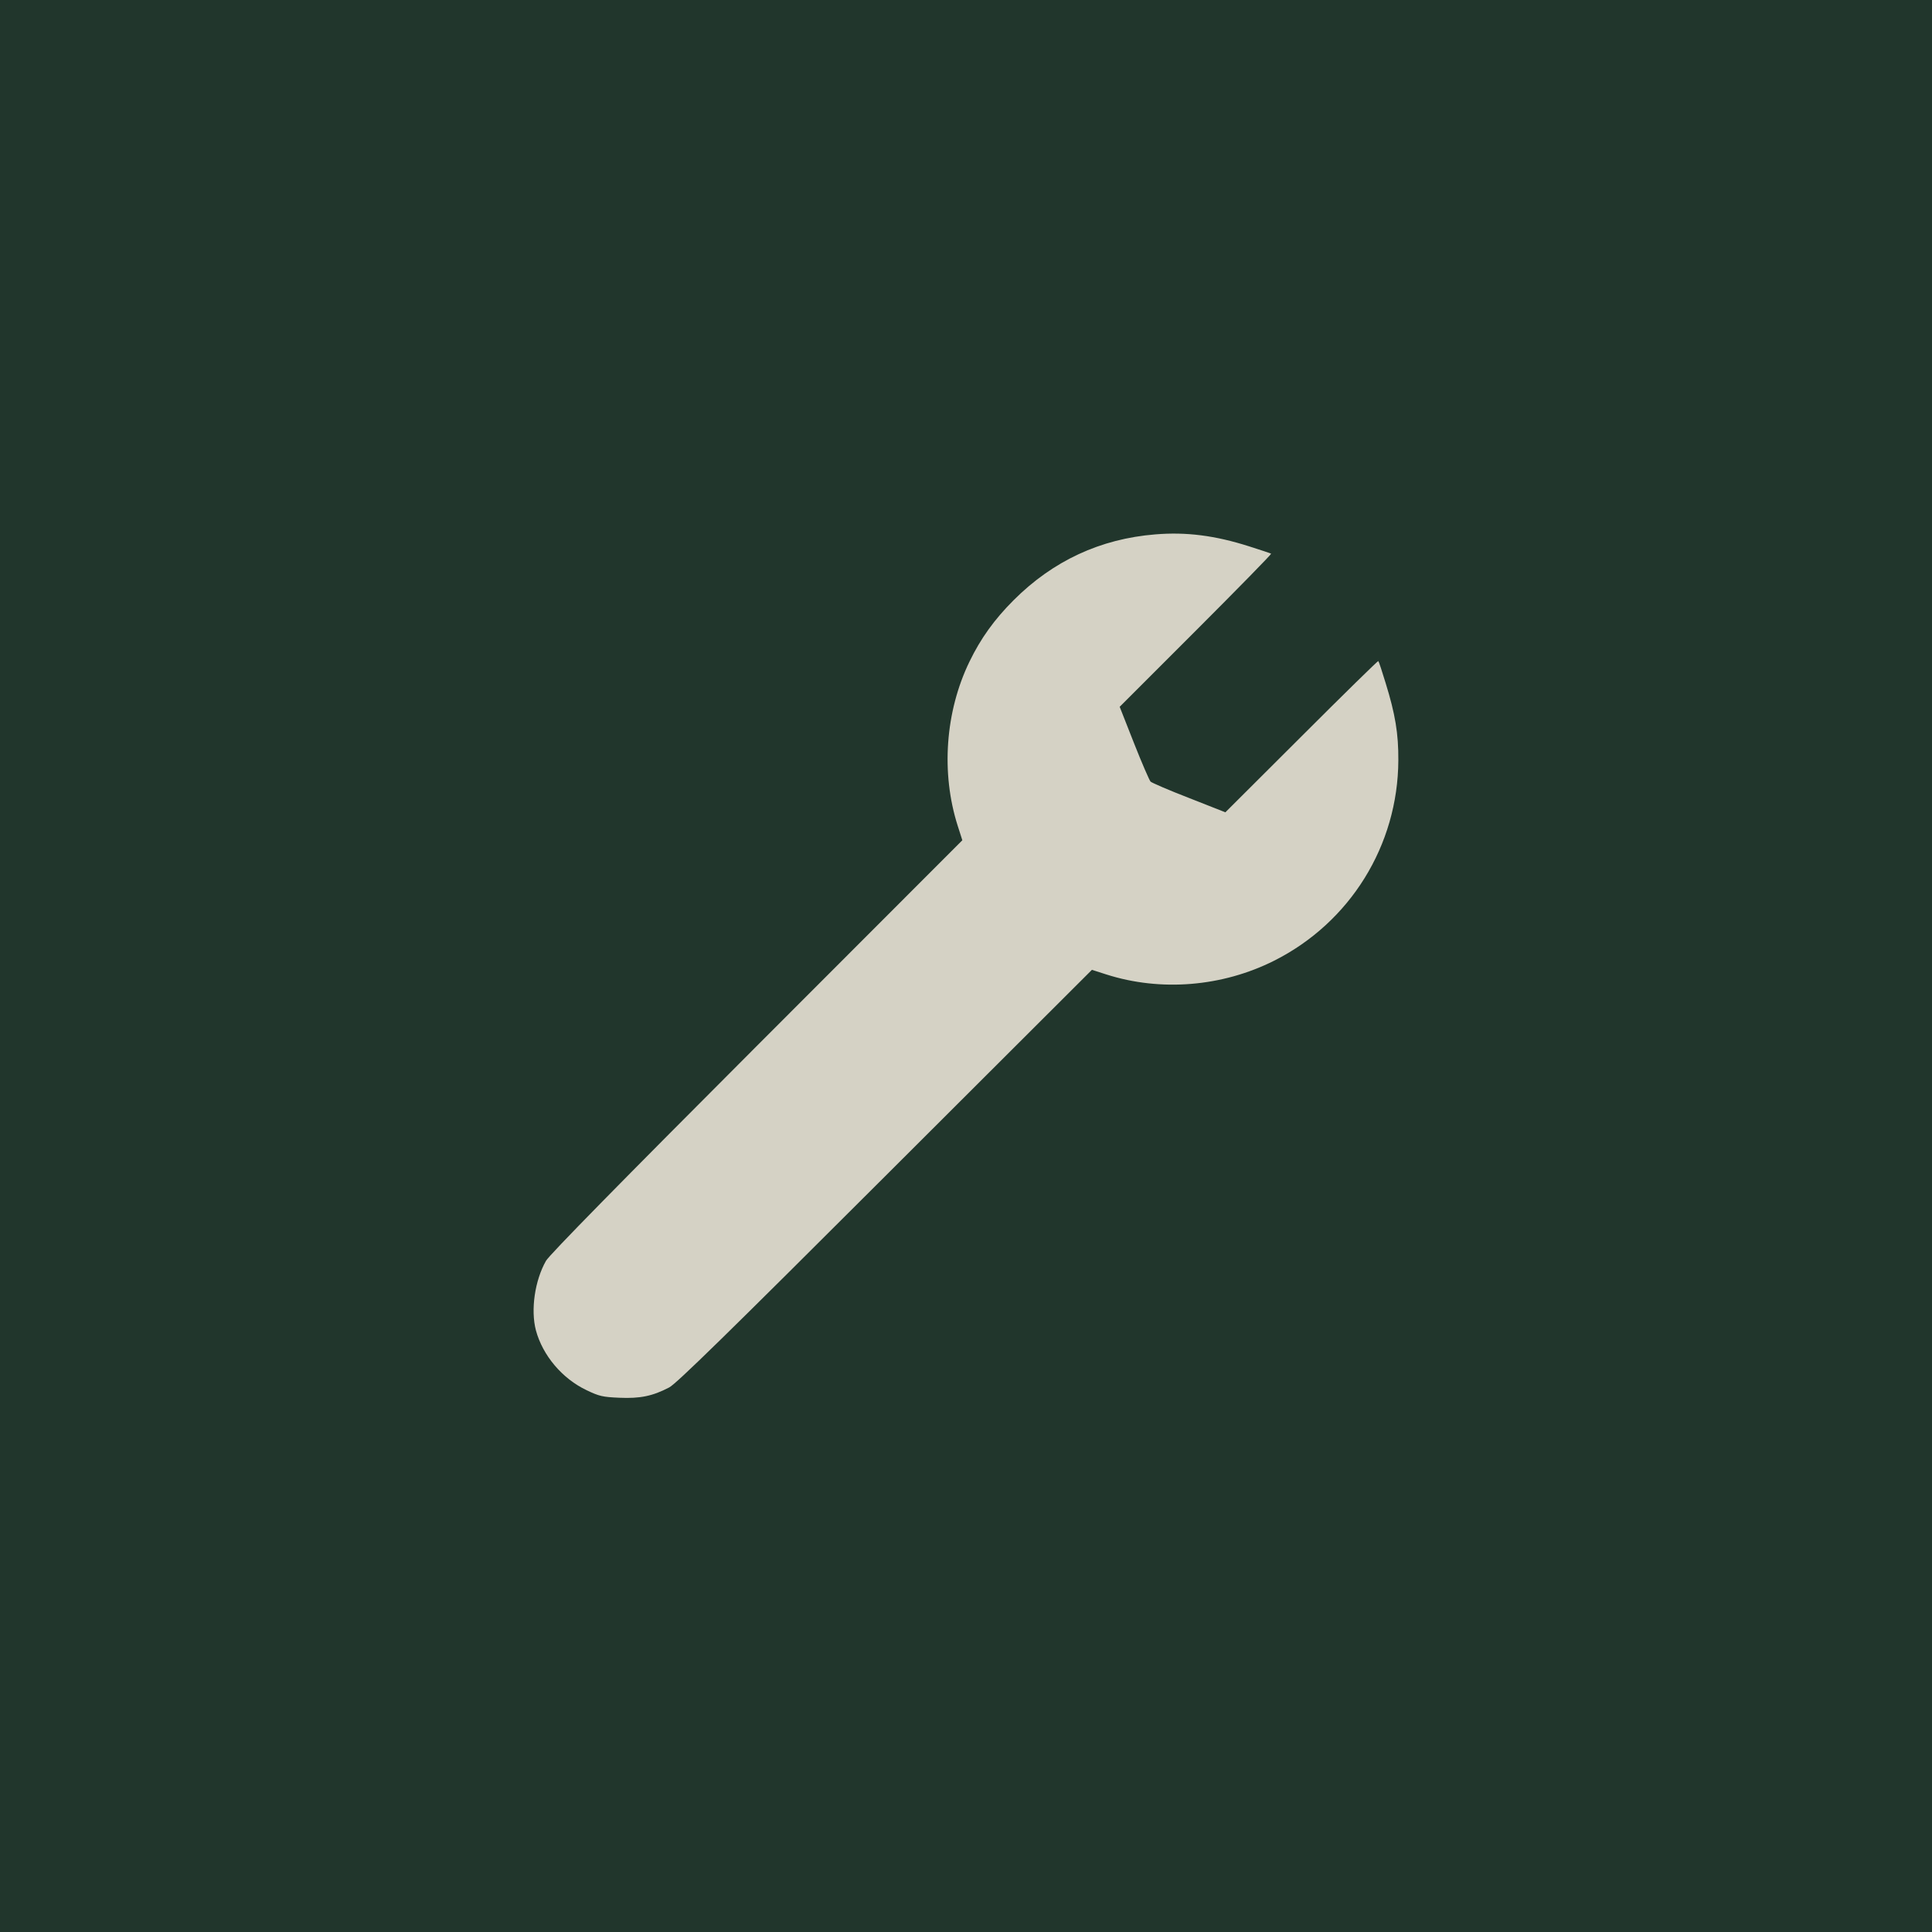 <svg width="840" height="840" fill="none" xmlns="http://www.w3.org/2000/svg"><path fill="#21362C" d="M0 0h840v840H0z"/><path d="M502.32 232.34c-23.896 1.918-44.515 11.509-61.617 28.611-8.392 8.392-14.306 16.623-19.181 26.693-10.549 21.738-12.467 48.43-5.114 71.447l1.998 6.233-89.429 89.509c-59.06 59.139-90.148 90.787-91.586 93.344-4.875 8.552-6.713 21.339-4.396 30.209 2.957 10.949 11.428 21.019 22.058 26.054 5.514 2.637 6.952 2.957 14.225 3.276 9.031.4 14.465-.719 21.658-4.475 3.037-1.518 25.813-23.816 93.904-91.826l89.908-89.748 6.234 1.998c23.735 7.592 50.508 5.354 73.045-5.994 33.006-16.623 53.785-50.109 53.945-87.111.08-11.588-1.359-20.139-5.515-33.566-1.518-5.035-2.957-9.35-3.196-9.59-.16-.16-15.185 14.545-33.406 32.767l-33.086 33.006-15.824-6.234c-8.711-3.356-16.224-6.633-16.703-7.113-.48-.479-3.756-7.991-7.193-16.702l-6.233-15.824 33.086-33.086c18.221-18.222 32.926-33.246 32.766-33.486-.24-.16-4.555-1.599-9.59-3.197-14.785-4.715-27.332-6.313-40.758-5.195Z" fill="#D5D2C5"/></svg>